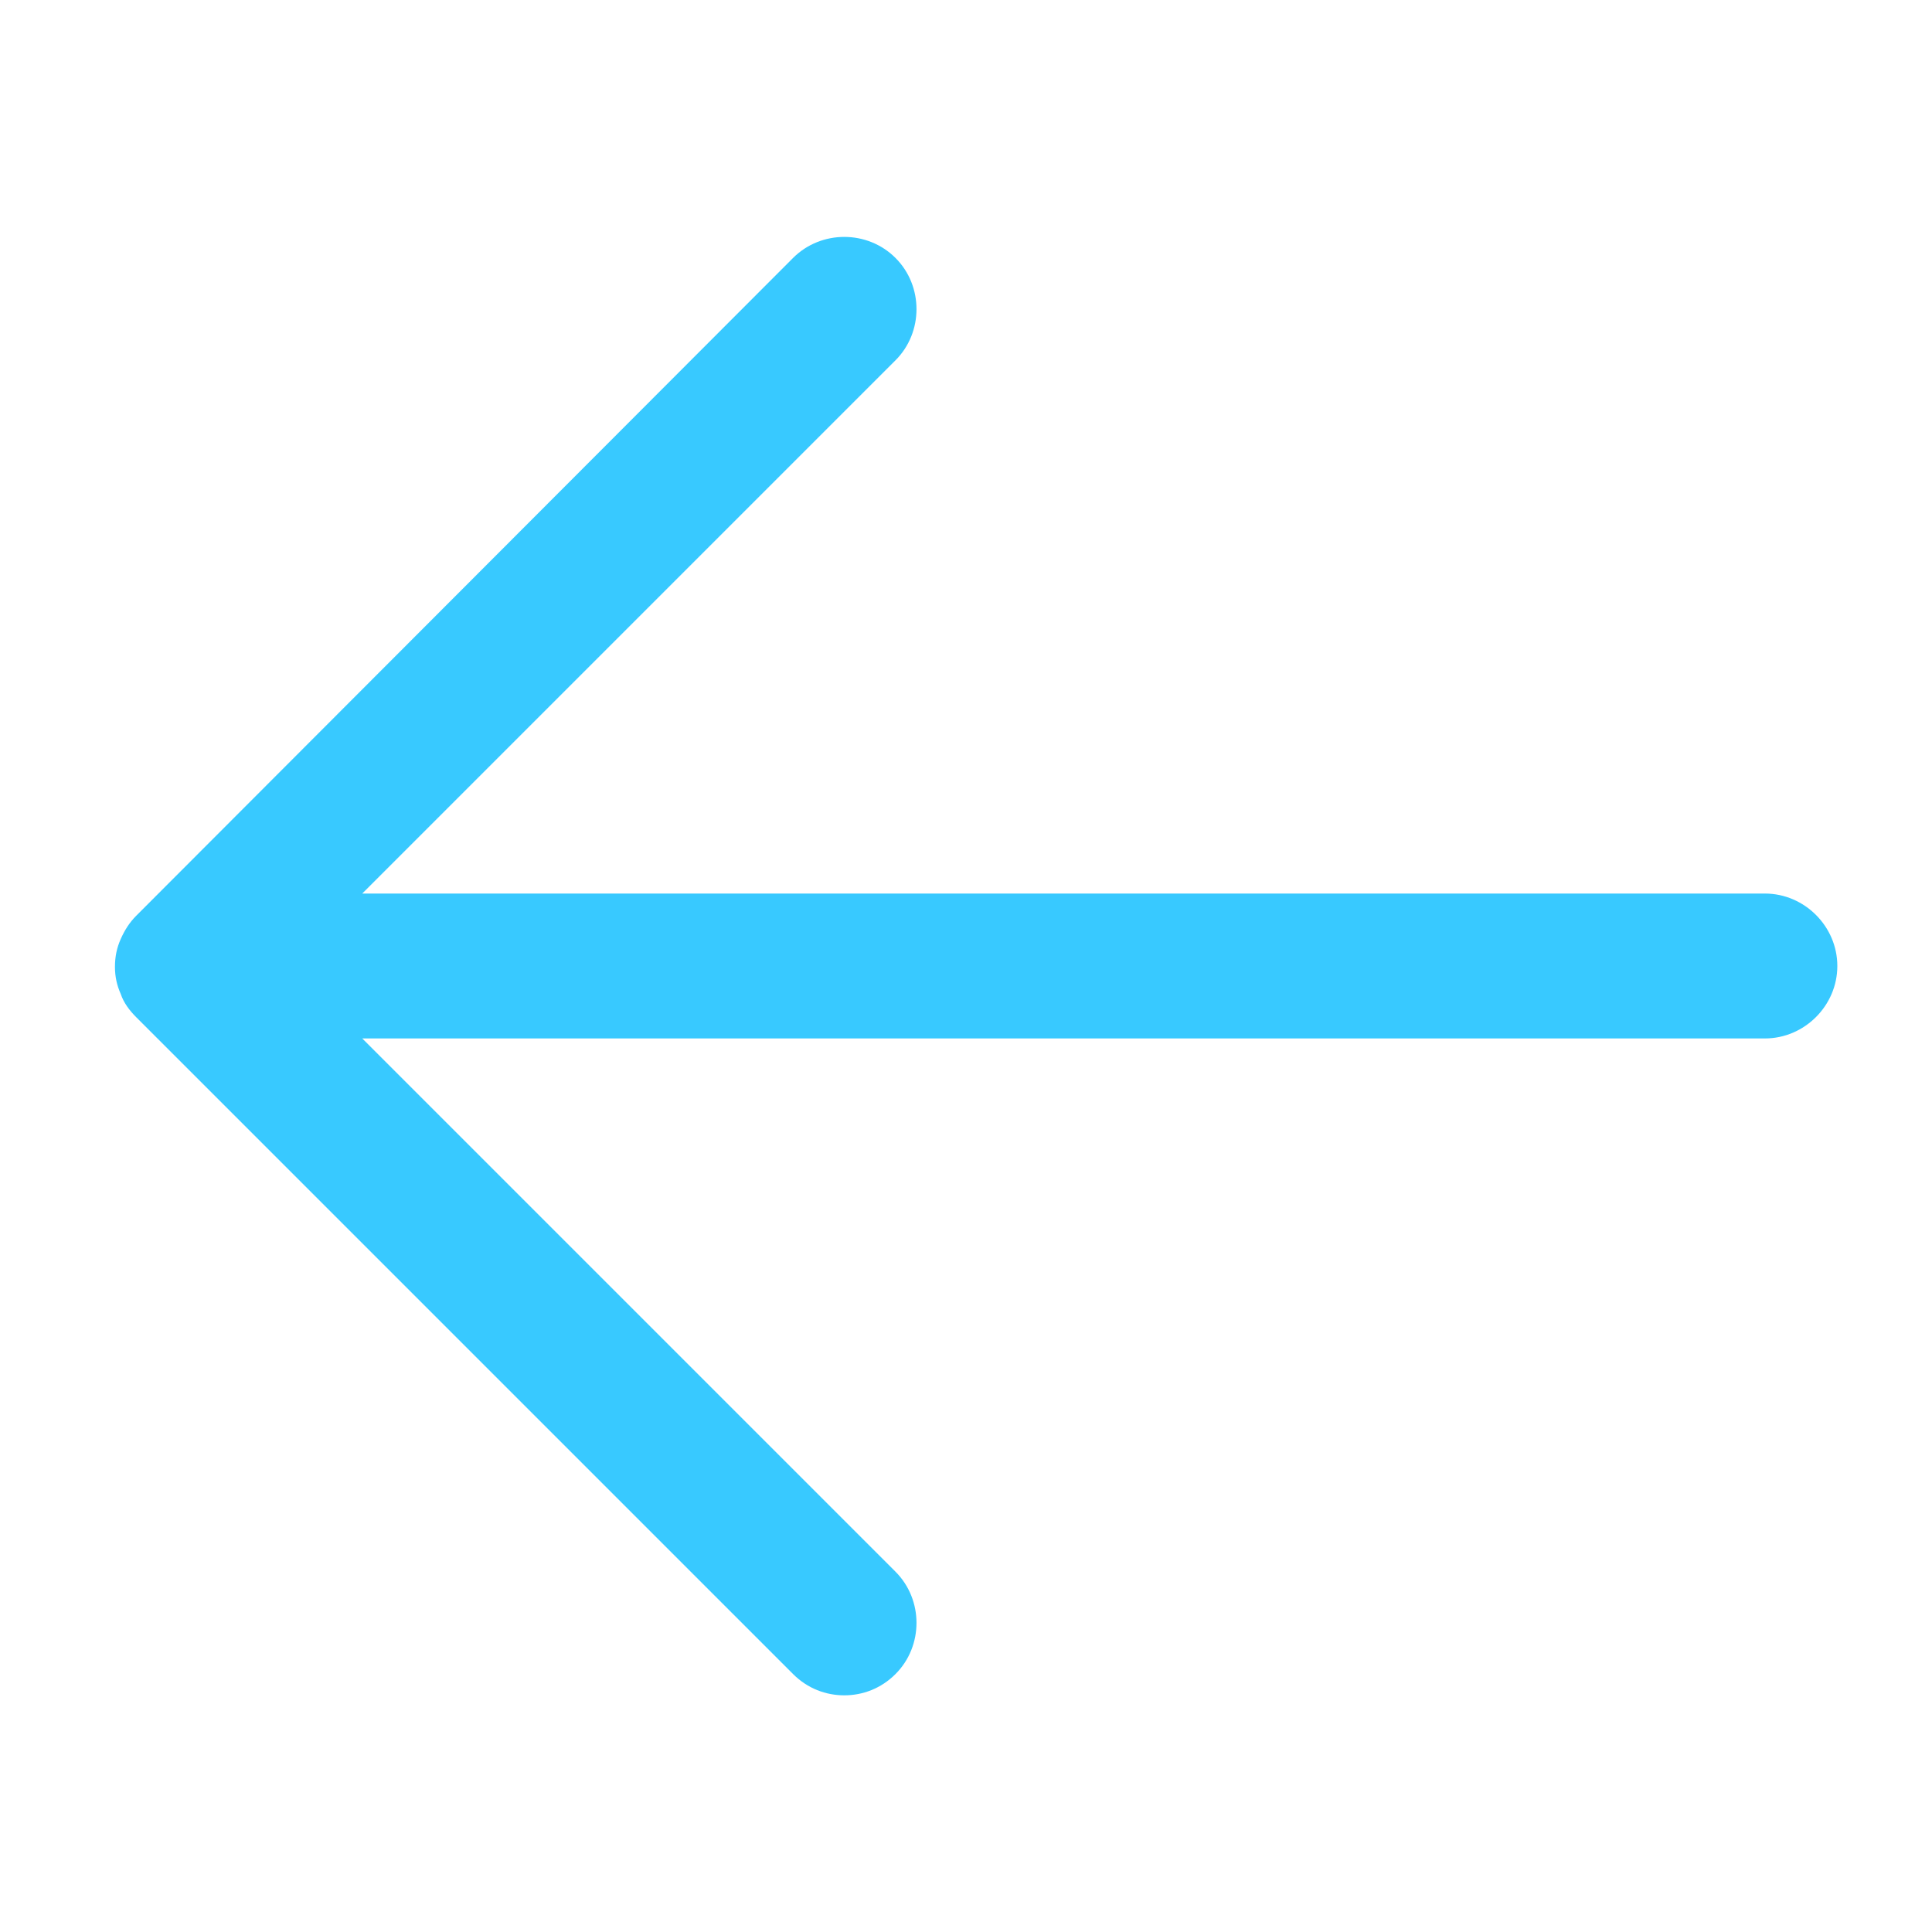 <?xml version="1.0" encoding="UTF-8"?> <svg xmlns="http://www.w3.org/2000/svg" id="Ebene_1" version="1.1" viewBox="0 0 200 200"><defs><style> .st0 { fill: #38c9ff; } </style></defs><path class="st0" d="M87.4,175.5c-1.9,0-3.8-.7-5.3-2.2L14.1,105.3s0,0,0,0c-.7-.7-1.3-1.5-1.6-2.4-.4-.9-.6-1.8-.6-2.8h0c0-1.1.2-2,.6-2.9.4-.9.9-1.7,1.6-2.4s0,0,0,0L82.1,26.7c2.9-2.9,7.7-2.9,10.6,0,2.9,2.9,2.9,7.7,0,10.6l-55.2,55.2h145.2c4.1,0,7.5,3.4,7.5,7.5s-3.4,7.5-7.5,7.5H37.5l55.2,55.2c2.9,2.9,2.9,7.7,0,10.6-1.5,1.5-3.4,2.2-5.3,2.2Z"></path></svg> 